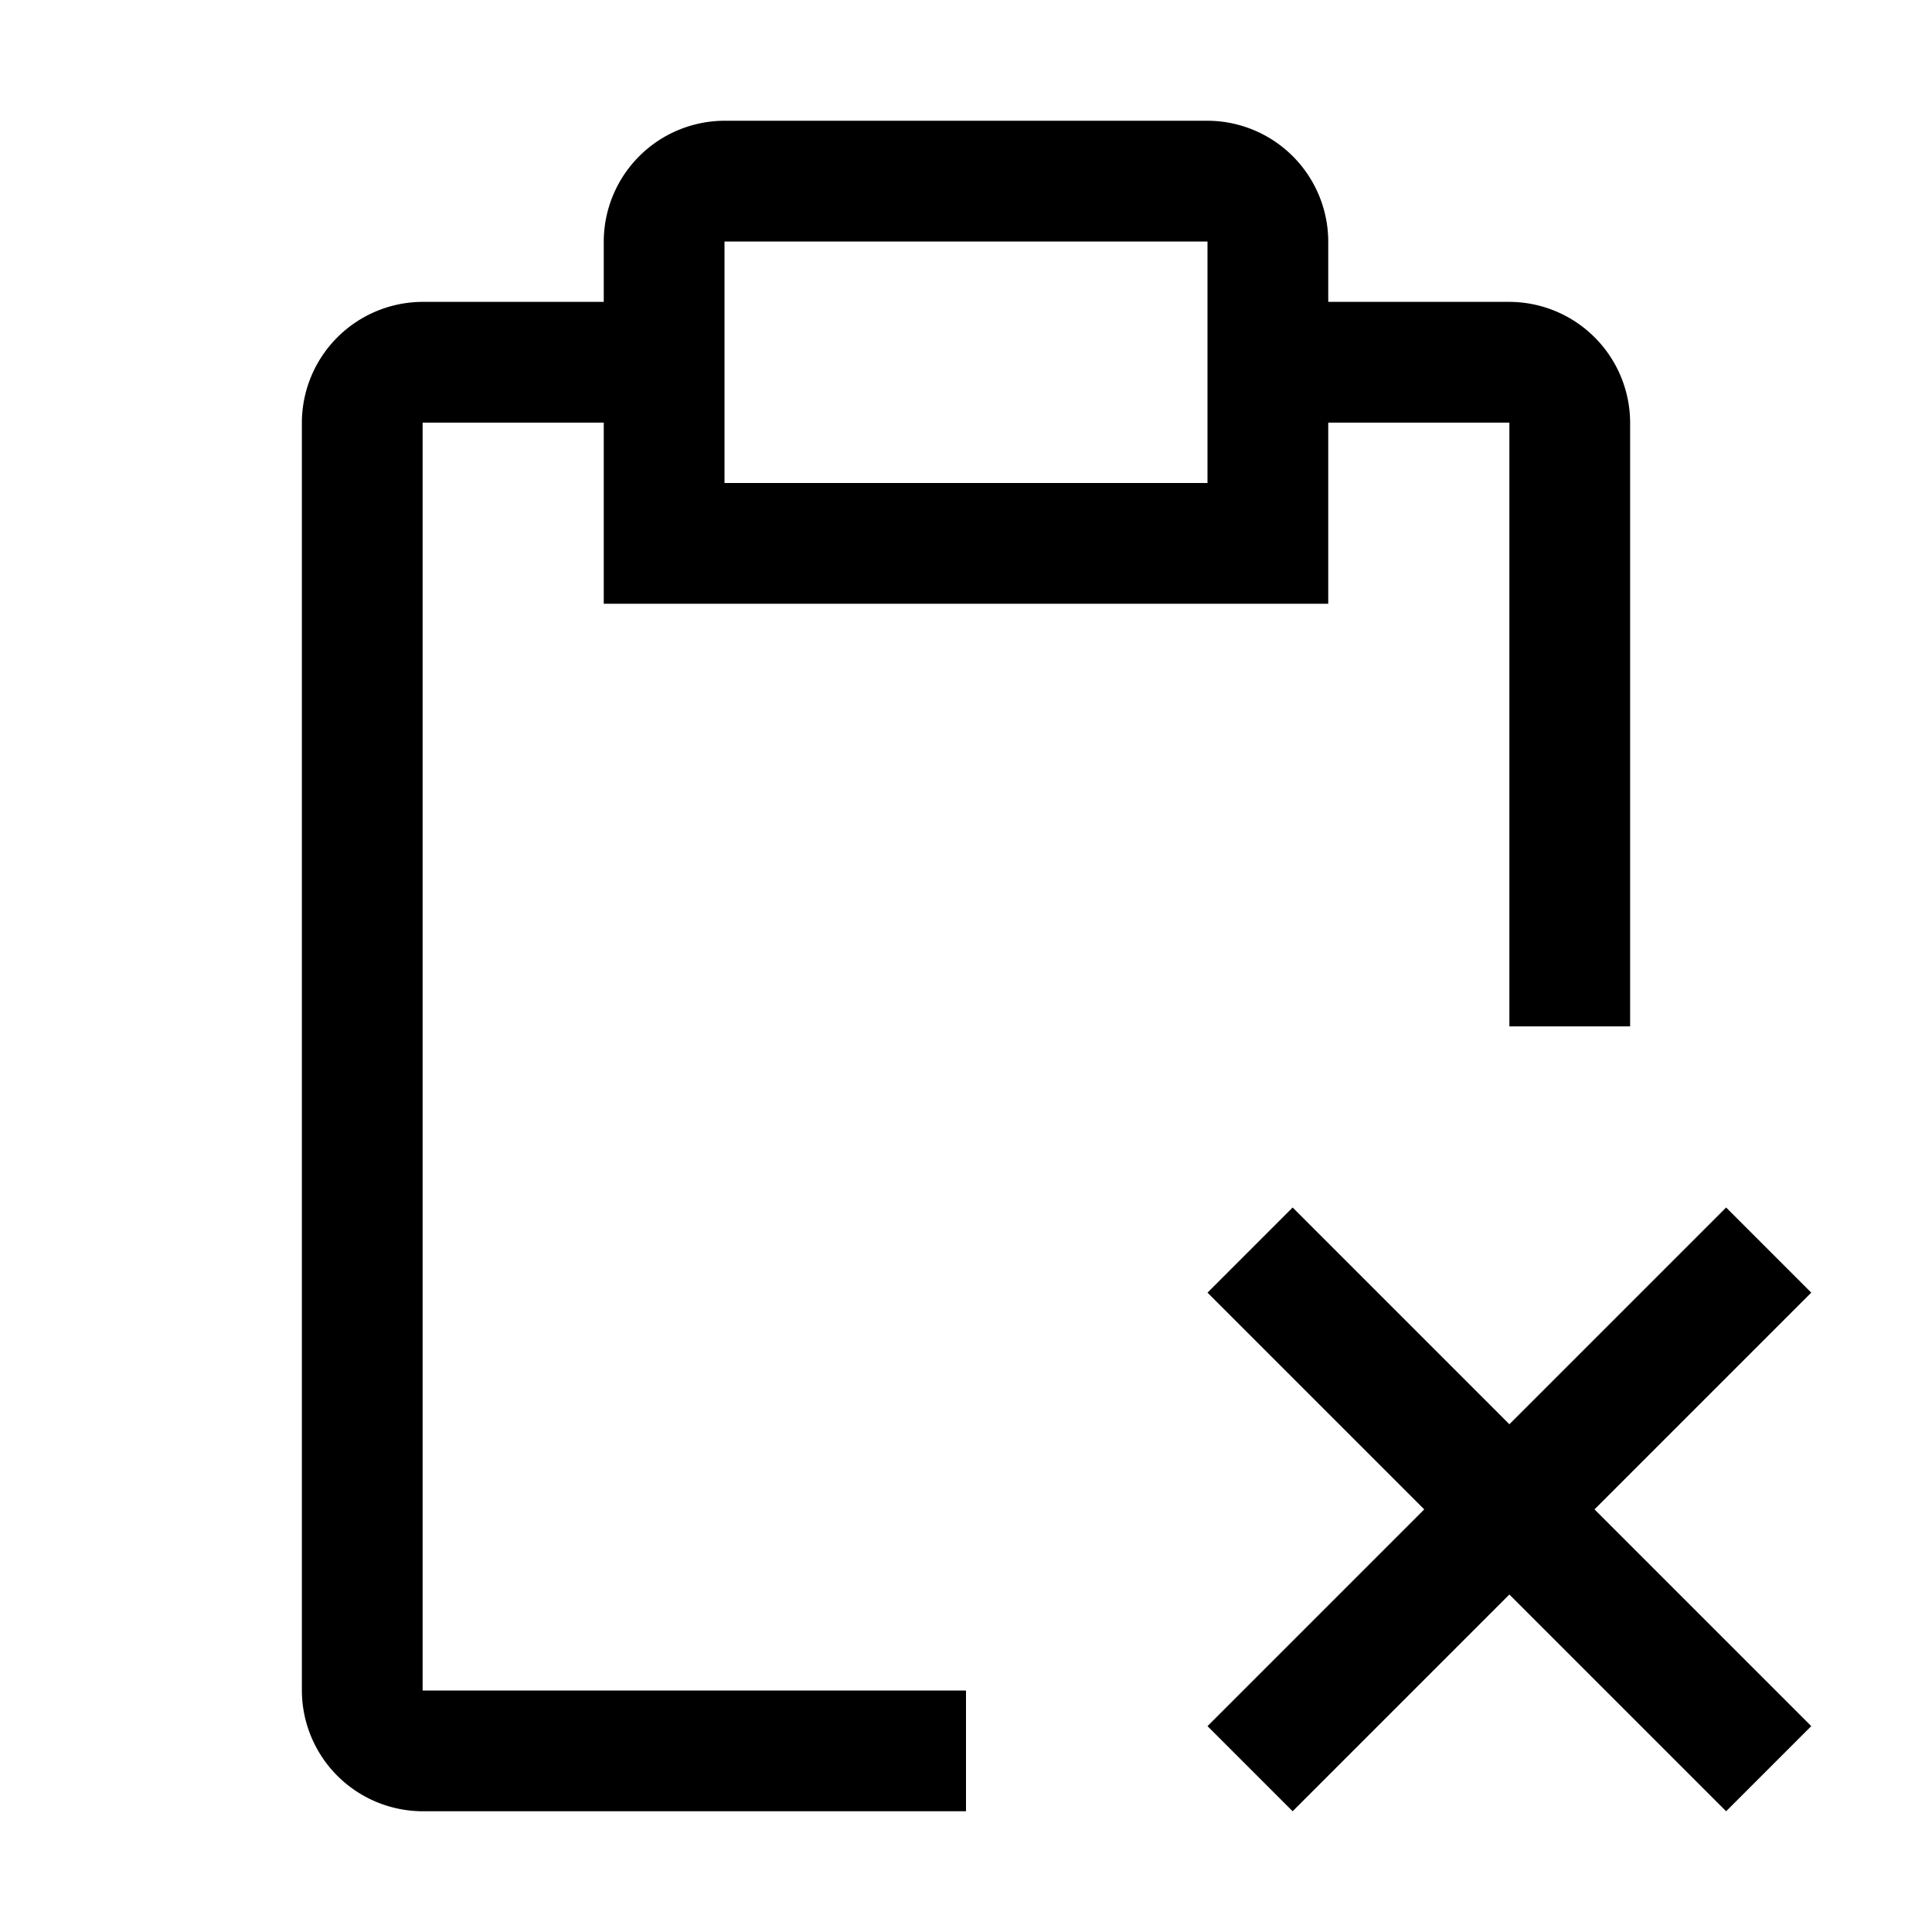 <?xml version="1.0" encoding="utf-8"?>
<!-- Generator: www.svgicons.com -->
<svg xmlns="http://www.w3.org/2000/svg" width="800" height="800" viewBox="0 0 32 32">
<path fill="currentColor" d="M26.41 25L30 21.41L28.59 20L25 23.59L21.41 20L20 21.41L23.59 25L20 28.59L21.41 30L25 26.41L28.59 30L30 28.59z"/><path fill="currentColor" d="M25 5h-3V4a2.006 2.006 0 0 0-2-2h-8a2.006 2.006 0 0 0-2 2v1H7a2.006 2.006 0 0 0-2 2v21a2.006 2.006 0 0 0 2 2h9v-2H7V7h3v3h12V7h3v10h2V7a2.006 2.006 0 0 0-2-2m-5 3h-8V4h8Z"/>
</svg>